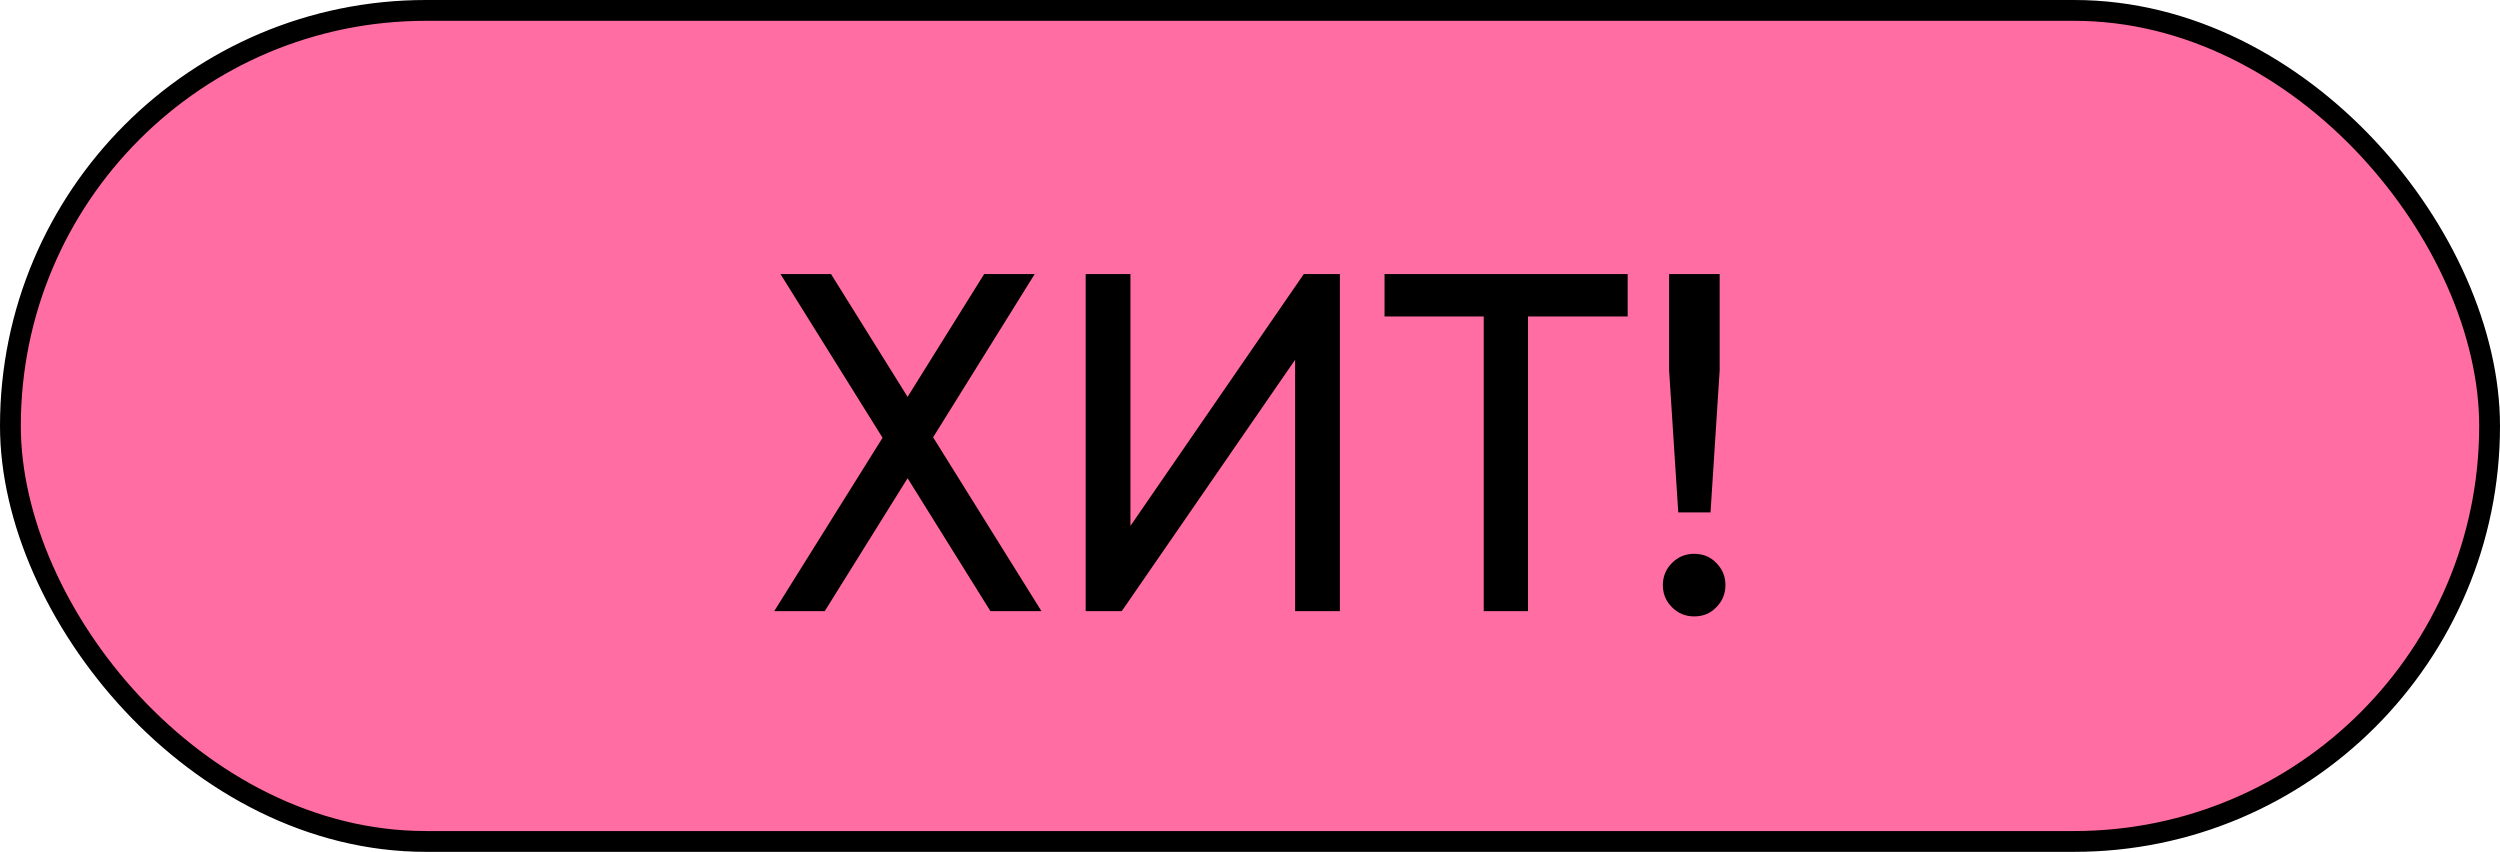 <?xml version="1.0" encoding="UTF-8"?> <svg xmlns="http://www.w3.org/2000/svg" width="135" height="46" viewBox="0 0 135 46" fill="none"><rect x="0.562" y="0.562" width="133.876" height="44.876" rx="22.438" fill="#FF6DA3" stroke="black" stroke-width="1.124"></rect><path d="M56.238 33H53.482L49.01 25.824L44.538 33H41.808L47.658 23.64L42.146 14.8H44.876L49.01 21.43L53.144 14.8H55.874L50.388 23.614L56.238 33ZM69.936 33V19.428L60.576 33H58.626V14.8H61.044V28.398L70.404 14.8H72.354V33H69.936ZM87.895 14.8V17.088H82.513V33H80.121V17.088H74.765V14.8H87.895ZM90.626 27.67L90.132 20V14.8H92.862V20L92.368 27.67H90.626ZM91.484 33.286C91.016 33.286 90.617 33.121 90.288 32.792C89.959 32.463 89.794 32.064 89.794 31.596C89.794 31.128 89.959 30.729 90.288 30.4C90.617 30.071 91.016 29.906 91.484 29.906C91.969 29.906 92.368 30.071 92.68 30.4C93.009 30.729 93.174 31.128 93.174 31.596C93.174 32.064 93.009 32.463 92.68 32.792C92.368 33.121 91.969 33.286 91.484 33.286Z" fill="black"></path></svg> 